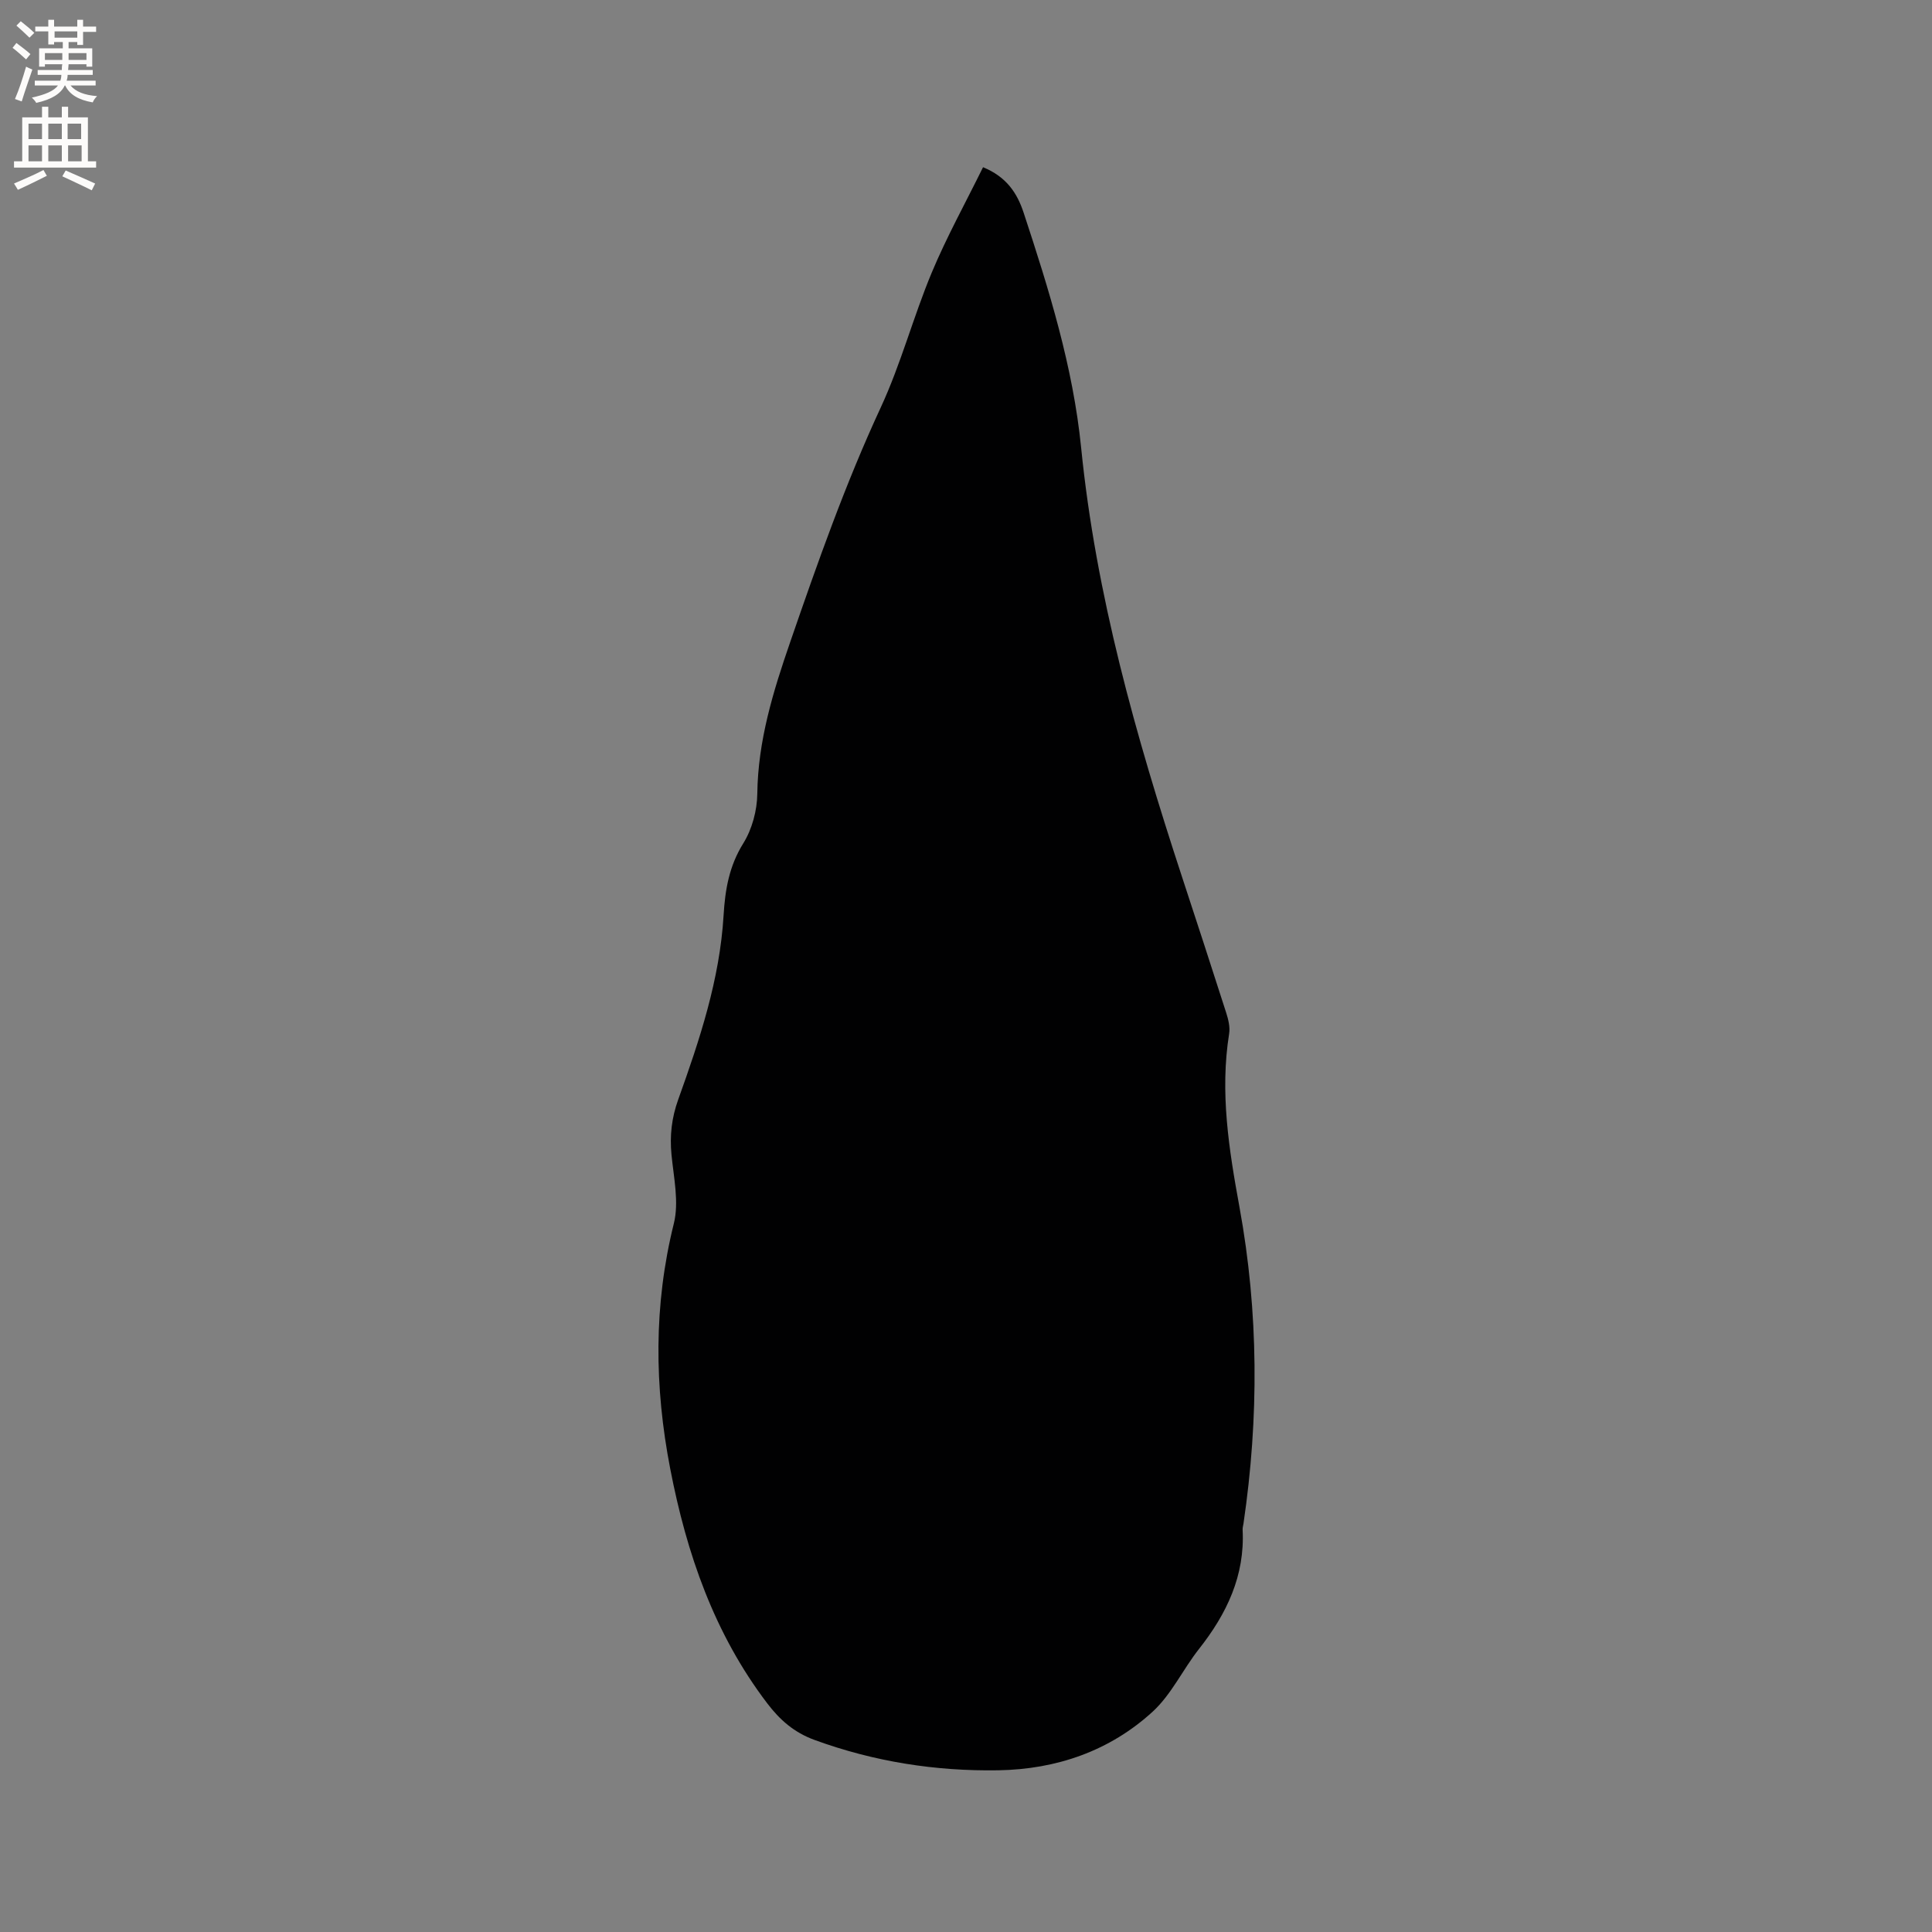 <svg enable-background="new 0 0 400 400" viewBox="0 0 400 400" xmlns="http://www.w3.org/2000/svg"><rect x="0" y="0" width="400" height="400" fill="#808080" stroke="none"/><path d="m203.53 34.62c4.87 2 7.07 5.36 8.41 9.44 5.24 15.9 10.22 31.87 11.9 48.65 3.05 30.44 11.32 59.65 20.8 88.58 3.1 9.46 6.2 18.91 9.23 28.39.44 1.38.83 2.95.61 4.33-1.94 12.14-.04 23.99 2.14 35.91 3.98 21.76 4.05 43.63.83 65.52-.06.42-.2.84-.18 1.26.5 9.52-3.29 17.42-9.03 24.7-3.33 4.22-5.69 9.39-9.57 12.96-8.91 8.17-19.95 11.96-31.99 12.16-13.01.21-25.71-1.78-38.03-6.28-4.25-1.55-7.19-4.15-9.8-7.58-10.99-14.43-16.7-31.03-20.09-48.58-3.28-16.96-3.46-33.82.75-50.76 1.1-4.43-.02-9.48-.48-14.2-.39-3.99.02-7.67 1.39-11.48 4.44-12.37 8.6-24.87 9.39-38.12.32-5.34 1.15-10.21 4.08-14.92 1.82-2.92 2.86-6.8 2.9-10.26.14-11.02 3.28-21.18 6.83-31.46 5.66-16.42 11.41-32.74 18.74-48.54 4.17-9 6.72-18.73 10.55-27.91 3.09-7.39 7-14.45 10.62-21.81z" fill="#010102"/><g fill="#fcfbfa"><path d="m2.6 9.9.8-1c.9.7 1.9 1.4 2.9 2.3l-.9 1.1c-1.1-1-2-1.8-2.8-2.4zm.5 10.6c.9-2.1 1.6-4.3 2.3-6.7.4.2.8.4 1.3.6-.7 2.1-1.5 4.3-2.2 6.6zm.3-15.2.9-.9c1 .8 2 1.6 2.8 2.4l-1 1c-.9-.9-1.8-1.7-2.7-2.5zm12.6-1.2h1.2v1.4h2.7v1.1h-2.7v2.7h-1.2v-.6h-1.8v1.3h4.9v3.8h-1.2v-.5h-3.7c0 .4-.1.9-.1 1.2h5.1v1h-5.2c0 .5-.1.9-.2 1.2h6v1h-5.2c1.1 1.3 2.9 2 5.5 2.2-.4.4-.7.8-.9 1.3-2.9-.5-4.8-1.6-5.7-3.5h-.1c-.8 1.7-2.7 2.9-5.9 3.6-.2-.4-.6-.8-.9-1.1 2.8-.6 4.6-1.4 5.4-2.5h-4.8v-1h5.3c.1-.3.2-.7.2-1.2h-4.9v-1h5c0-.4 0-.8.1-1.2h-3.6v.5h-1.2v-3.8h4.9v-1.3h-1.8v.5h-1.2v-2.7h-2.7v-1h2.7v-1.4h1.2v1.4h4.8zm-6.7 8.3h3.6c0-.4 0-.9 0-1.4h-3.6zm1.9-4.6h4.8v-1.3h-4.7v1.3zm6.7 3.2h-3.7v1.4h3.7z"/><path d="m8.7 22.1h1.3v2.2h2.8v-2.2h1.3v2.2h4.1v9.1h1.7v1.3h-17v-1.3h1.7v-9.1h4.1zm.3 13.1.7 1.2c-1.8.9-3.8 1.9-6 2.9-.2-.4-.5-.8-.8-1.3 2.3-1 4.4-1.9 6.1-2.8zm-3.1-6.4h2.8v-3.2h-2.8zm0 4.6h2.8v-3.3h-2.8zm4.1-4.6h2.8v-3.2h-2.8zm0 4.6h2.8v-3.3h-2.8zm3.6 1.9c2.1.9 4.1 1.8 6.1 2.7l-.7 1.4c-2.2-1.1-4.2-2-6.1-2.9zm3.2-9.7h-2.8v3.2h2.8zm-2.7 7.8h2.8v-3.3h-2.8z"/></g></svg>